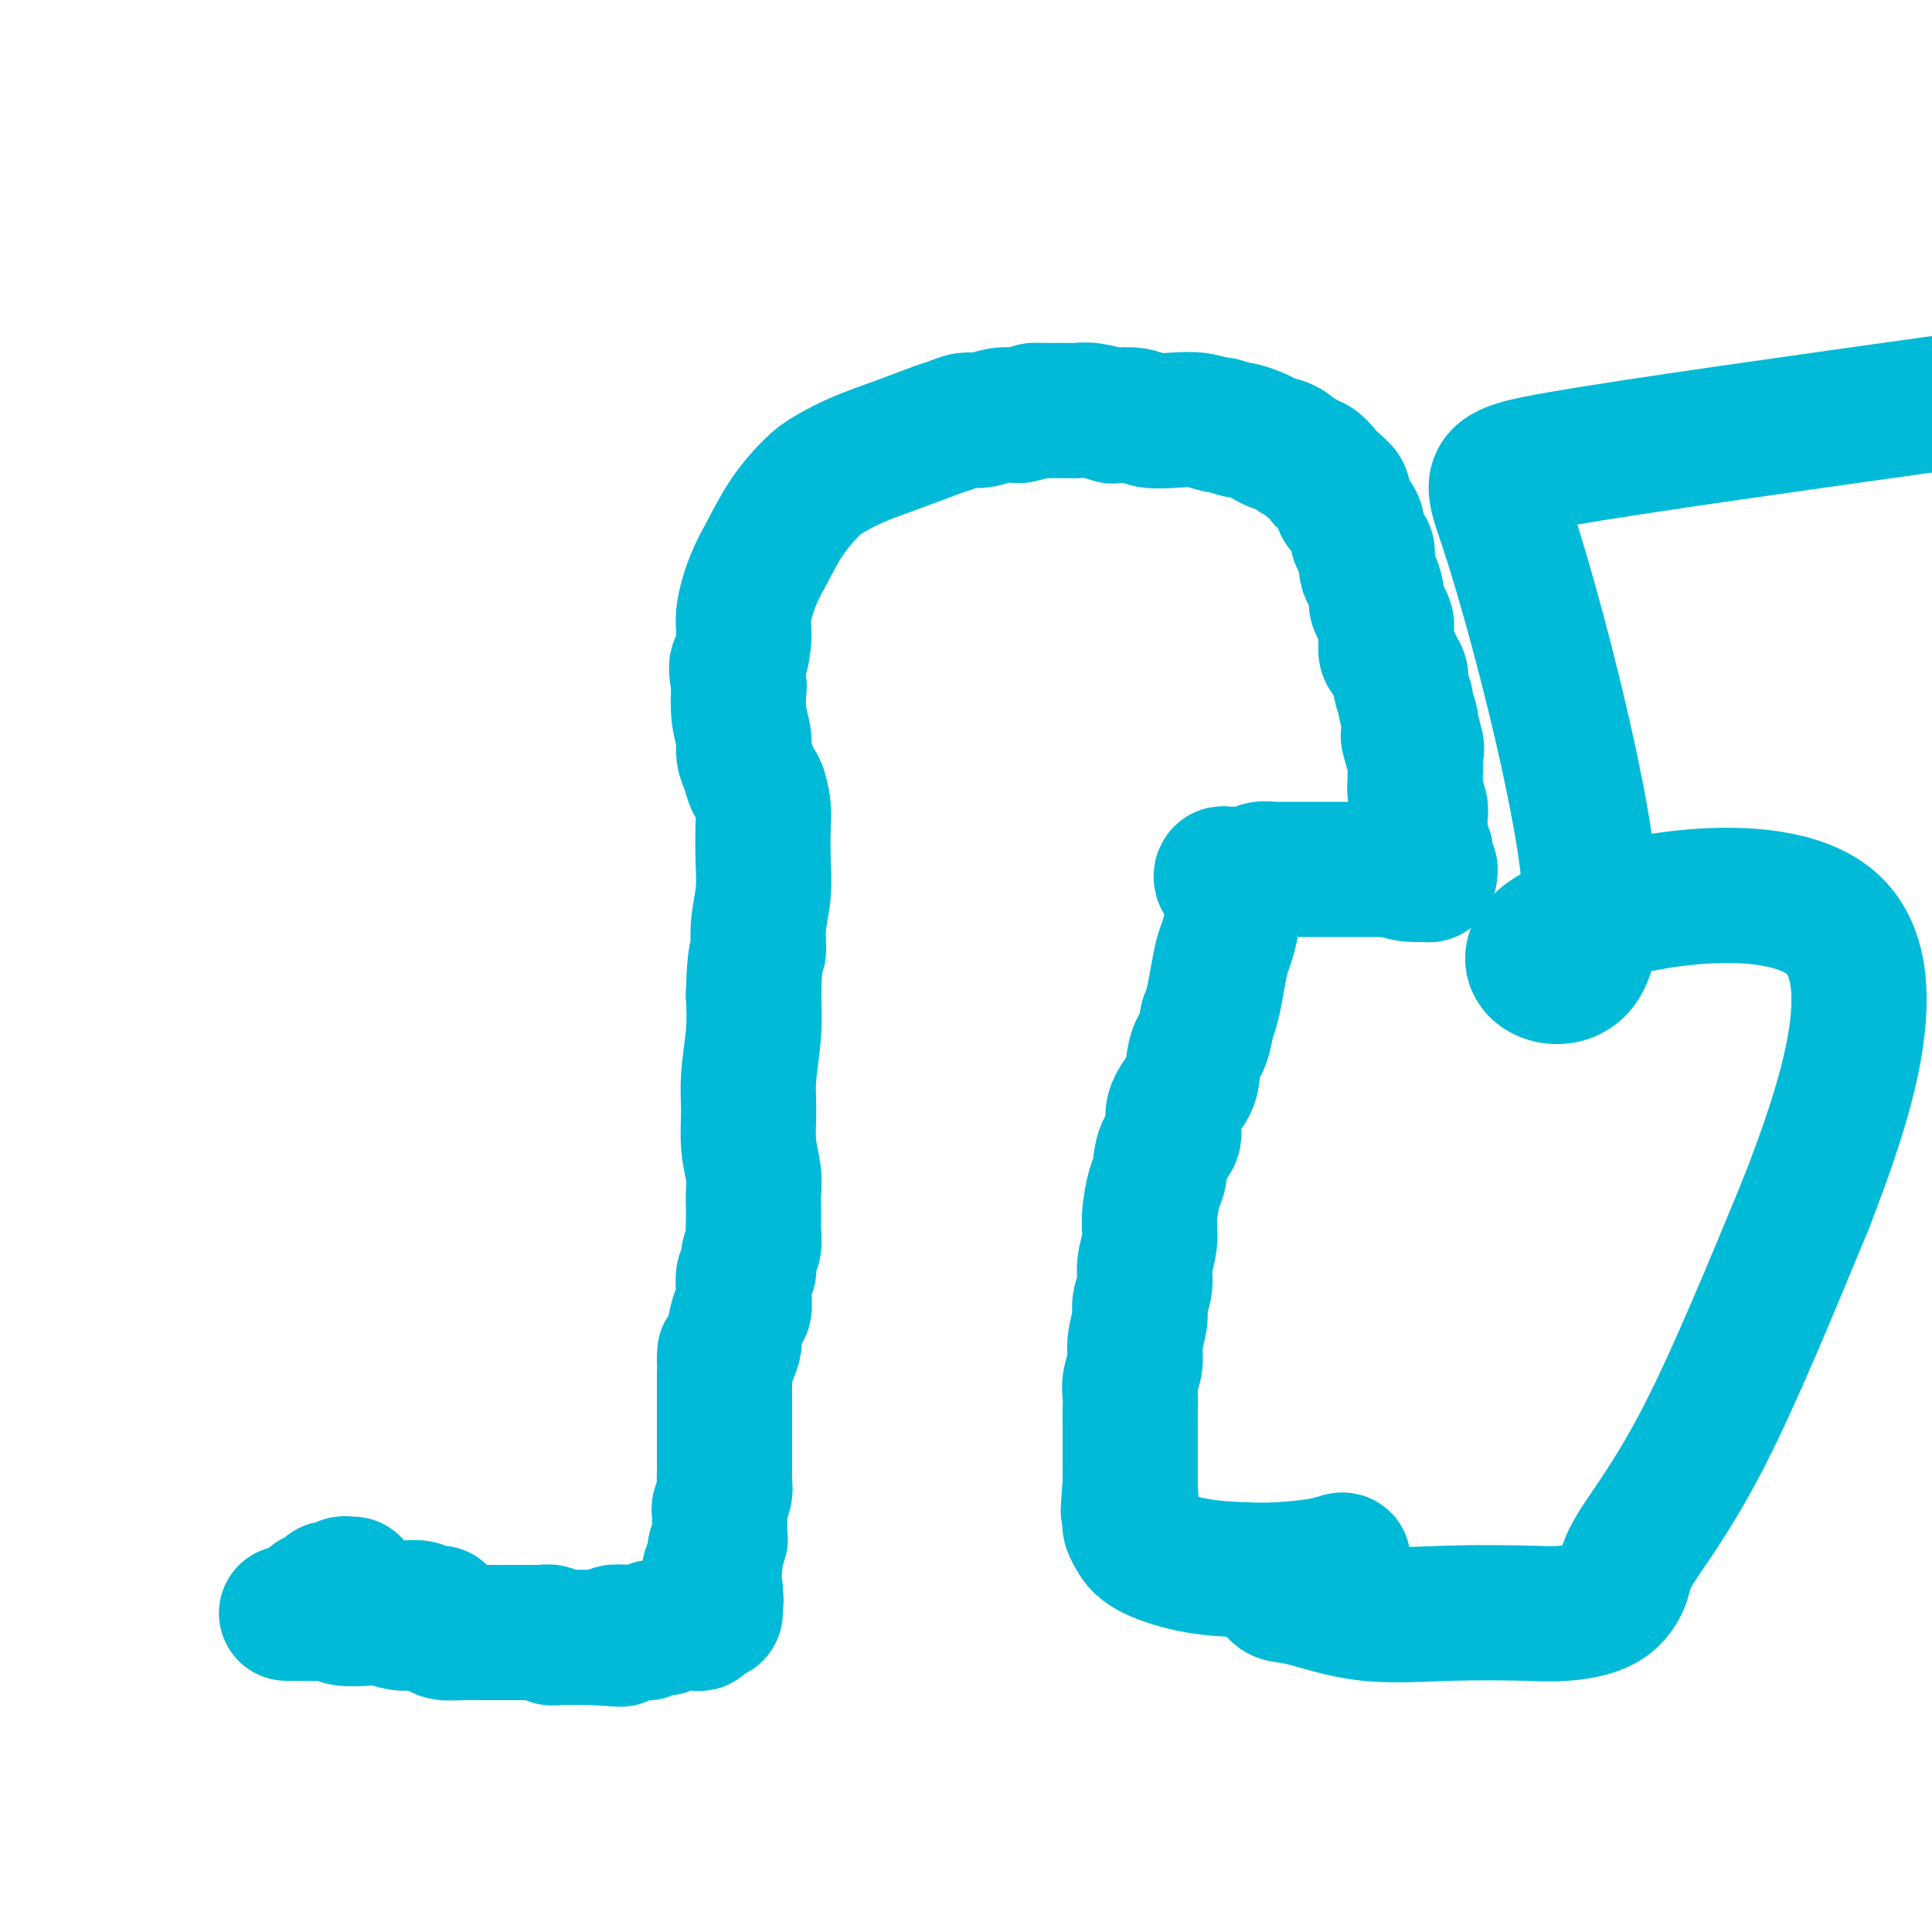 <svg viewBox='0 0 400 400' version='1.1' xmlns='http://www.w3.org/2000/svg' xmlns:xlink='http://www.w3.org/1999/xlink'><g fill='none' stroke='#00BAD8' stroke-width='28' stroke-linecap='round' stroke-linejoin='round'><path d='M73,328c-0.339,0.030 -0.679,0.061 -1,0c-0.321,-0.061 -0.625,-0.212 -1,0c-0.375,0.212 -0.823,0.788 -1,1c-0.177,0.212 -0.085,0.061 0,0c0.085,-0.061 0.163,-0.031 0,0c-0.163,0.031 -0.568,0.065 -1,0c-0.432,-0.065 -0.890,-0.228 -1,0c-0.110,0.228 0.128,0.846 0,1c-0.128,0.154 -0.624,-0.154 -1,0c-0.376,0.154 -0.633,0.772 -1,1c-0.367,0.228 -0.842,0.065 -1,0c-0.158,-0.065 0.003,-0.031 0,0c-0.003,0.031 -0.170,0.061 0,0c0.170,-0.061 0.678,-0.213 1,0c0.322,0.213 0.459,0.789 1,1c0.541,0.211 1.485,0.056 2,0c0.515,-0.056 0.602,-0.012 1,0c0.398,0.012 1.107,-0.007 2,0c0.893,0.007 1.971,0.040 3,0c1.029,-0.040 2.008,-0.154 3,0c0.992,0.154 1.996,0.577 3,1'/><path d='M81,333c2.672,0.480 2.353,0.181 3,0c0.647,-0.181 2.261,-0.245 3,0c0.739,0.245 0.602,0.798 1,1c0.398,0.202 1.330,0.054 2,0c0.670,-0.054 1.078,-0.015 1,0c-0.078,0.015 -0.642,0.004 -1,0c-0.358,-0.004 -0.508,-0.001 -1,0c-0.492,0.001 -1.324,-0.000 -2,0c-0.676,0.000 -1.197,0.001 -2,0c-0.803,-0.001 -1.889,-0.004 -3,0c-1.111,0.004 -2.248,0.015 -3,0c-0.752,-0.015 -1.118,-0.058 -2,0c-0.882,0.058 -2.278,0.215 -3,0c-0.722,-0.215 -0.770,-0.804 -1,-1c-0.230,-0.196 -0.641,-0.000 -1,0c-0.359,0.000 -0.664,-0.196 -1,0c-0.336,0.196 -0.702,0.785 -1,1c-0.298,0.215 -0.528,0.058 -1,0c-0.472,-0.058 -1.187,-0.015 -2,0c-0.813,0.015 -1.723,0.004 -2,0c-0.277,-0.004 0.080,-0.001 0,0c-0.080,0.001 -0.596,0.000 -1,0c-0.404,-0.000 -0.697,-0.000 -1,0c-0.303,0.000 -0.617,0.000 -1,0c-0.383,-0.000 -0.834,-0.000 -1,0c-0.166,0.000 -0.047,0.000 0,0c0.047,-0.000 0.024,-0.000 0,0'/><path d='M61,334c-4.093,-0.004 0.174,-0.015 2,0c1.826,0.015 1.211,0.055 2,0c0.789,-0.055 2.981,-0.207 4,0c1.019,0.207 0.865,0.773 2,1c1.135,0.227 3.558,0.116 5,0c1.442,-0.116 1.904,-0.238 3,0c1.096,0.238 2.828,0.834 4,1c1.172,0.166 1.785,-0.099 3,0c1.215,0.099 3.033,0.562 4,1c0.967,0.438 1.084,0.849 2,1c0.916,0.151 2.631,0.040 4,0c1.369,-0.040 2.390,-0.011 3,0c0.610,0.011 0.807,0.003 2,0c1.193,-0.003 3.381,-0.001 4,0c0.619,0.001 -0.330,0.001 0,0c0.330,-0.001 1.939,-0.001 3,0c1.061,0.001 1.575,0.004 2,0c0.425,-0.004 0.761,-0.015 1,0c0.239,0.015 0.381,0.057 1,0c0.619,-0.057 1.714,-0.211 2,0c0.286,0.211 -0.237,0.789 0,1c0.237,0.211 1.234,0.057 2,0c0.766,-0.057 1.302,-0.015 2,0c0.698,0.015 1.558,0.004 2,0c0.442,-0.004 0.465,-0.001 1,0c0.535,0.001 1.581,0.000 2,0c0.419,-0.000 0.209,-0.000 0,0'/><path d='M123,339c9.911,0.757 3.688,0.150 2,0c-1.688,-0.150 1.158,0.156 2,0c0.842,-0.156 -0.322,-0.774 0,-1c0.322,-0.226 2.128,-0.060 3,0c0.872,0.060 0.811,0.012 1,0c0.189,-0.012 0.629,0.011 1,0c0.371,-0.011 0.672,-0.056 1,0c0.328,0.056 0.683,0.212 1,0c0.317,-0.212 0.594,-0.793 1,-1c0.406,-0.207 0.940,-0.041 1,0c0.060,0.041 -0.353,-0.041 0,0c0.353,0.041 1.470,0.207 2,0c0.530,-0.207 0.471,-0.788 1,-1c0.529,-0.212 1.647,-0.057 2,0c0.353,0.057 -0.059,0.016 0,0c0.059,-0.016 0.589,-0.008 1,0c0.411,0.008 0.702,0.017 1,0c0.298,-0.017 0.605,-0.061 1,0c0.395,0.061 0.880,0.227 1,0c0.120,-0.227 -0.126,-0.849 0,-1c0.126,-0.151 0.622,0.167 1,0c0.378,-0.167 0.637,-0.818 1,-1c0.363,-0.182 0.828,0.105 1,0c0.172,-0.105 0.049,-0.601 0,-1c-0.049,-0.399 -0.025,-0.699 0,-1'/><path d='M148,332c0.468,-0.803 0.140,-0.810 0,-1c-0.140,-0.190 -0.090,-0.561 0,-1c0.090,-0.439 0.219,-0.944 0,-1c-0.219,-0.056 -0.787,0.338 -1,0c-0.213,-0.338 -0.072,-1.406 0,-2c0.072,-0.594 0.076,-0.712 0,-1c-0.076,-0.288 -0.231,-0.744 0,-1c0.231,-0.256 0.846,-0.310 1,-1c0.154,-0.690 -0.155,-2.015 0,-3c0.155,-0.985 0.774,-1.630 1,-2c0.226,-0.370 0.060,-0.464 0,-1c-0.060,-0.536 -0.012,-1.512 0,-2c0.012,-0.488 -0.011,-0.487 0,-1c0.011,-0.513 0.055,-1.541 0,-2c-0.055,-0.459 -0.211,-0.348 0,-1c0.211,-0.652 0.789,-2.065 1,-3c0.211,-0.935 0.057,-1.390 0,-2c-0.057,-0.610 -0.015,-1.375 0,-2c0.015,-0.625 0.004,-1.111 0,-2c-0.004,-0.889 -0.001,-2.182 0,-3c0.001,-0.818 0.000,-1.163 0,-2c-0.000,-0.837 -0.000,-2.166 0,-3c0.000,-0.834 0.000,-1.172 0,-2c-0.000,-0.828 -0.000,-2.146 0,-3c0.000,-0.854 0.000,-1.244 0,-2c-0.000,-0.756 -0.000,-1.878 0,-3'/><path d='M150,285c0.266,-7.934 -0.070,-4.270 0,-3c0.070,1.270 0.544,0.146 1,-1c0.456,-1.146 0.893,-2.314 1,-3c0.107,-0.686 -0.116,-0.888 0,-2c0.116,-1.112 0.571,-3.132 1,-4c0.429,-0.868 0.832,-0.582 1,-1c0.168,-0.418 0.101,-1.539 0,-3c-0.101,-1.461 -0.237,-3.263 0,-4c0.237,-0.737 0.848,-0.409 1,-1c0.152,-0.591 -0.155,-2.101 0,-3c0.155,-0.899 0.773,-1.188 1,-2c0.227,-0.812 0.062,-2.147 0,-3c-0.062,-0.853 -0.020,-1.222 0,-2c0.020,-0.778 0.020,-1.963 0,-3c-0.020,-1.037 -0.059,-1.925 0,-3c0.059,-1.075 0.216,-2.336 0,-4c-0.216,-1.664 -0.804,-3.730 -1,-6c-0.196,-2.270 -0.001,-4.742 0,-7c0.001,-2.258 -0.192,-4.300 0,-7c0.192,-2.700 0.769,-6.057 1,-9c0.231,-2.943 0.115,-5.471 0,-8'/><path d='M156,206c0.243,-9.406 0.849,-8.421 1,-9c0.151,-0.579 -0.155,-2.723 0,-5c0.155,-2.277 0.771,-4.688 1,-7c0.229,-2.312 0.072,-4.526 0,-7c-0.072,-2.474 -0.061,-5.208 0,-7c0.061,-1.792 0.170,-2.643 0,-4c-0.170,-1.357 -0.619,-3.218 -1,-4c-0.381,-0.782 -0.694,-0.483 -1,-1c-0.306,-0.517 -0.604,-1.851 -1,-3c-0.396,-1.149 -0.890,-2.112 -1,-3c-0.110,-0.888 0.163,-1.701 0,-3c-0.163,-1.299 -0.761,-3.086 -1,-5c-0.239,-1.914 -0.120,-3.957 0,-6'/><path d='M153,142c-0.840,-4.753 -0.441,-4.134 0,-5c0.441,-0.866 0.924,-3.216 1,-5c0.076,-1.784 -0.255,-3.002 0,-5c0.255,-1.998 1.094,-4.775 2,-7c0.906,-2.225 1.877,-3.898 3,-6c1.123,-2.102 2.397,-4.635 4,-7c1.603,-2.365 3.536,-4.564 5,-6c1.464,-1.436 2.460,-2.111 4,-3c1.540,-0.889 3.623,-1.994 6,-3c2.377,-1.006 5.048,-1.915 8,-3c2.952,-1.085 6.186,-2.347 8,-3c1.814,-0.653 2.207,-0.697 3,-1c0.793,-0.303 1.986,-0.865 3,-1c1.014,-0.135 1.850,0.156 3,0c1.150,-0.156 2.614,-0.759 4,-1c1.386,-0.241 2.693,-0.121 4,0'/><path d='M211,86c3.263,-0.691 2.920,-0.918 3,-1c0.080,-0.082 0.583,-0.018 2,0c1.417,0.018 3.749,-0.009 5,0c1.251,0.009 1.420,0.054 2,0c0.580,-0.054 1.571,-0.207 3,0c1.429,0.207 3.298,0.774 4,1c0.702,0.226 0.238,0.112 1,0c0.762,-0.112 2.751,-0.222 4,0c1.249,0.222 1.757,0.776 3,1c1.243,0.224 3.220,0.116 5,0c1.780,-0.116 3.364,-0.242 5,0c1.636,0.242 3.324,0.853 4,1c0.676,0.147 0.341,-0.168 1,0c0.659,0.168 2.313,0.820 3,1c0.687,0.180 0.406,-0.110 1,0c0.594,0.110 2.061,0.621 3,1c0.939,0.379 1.350,0.626 2,1c0.650,0.374 1.540,0.873 2,1c0.460,0.127 0.491,-0.119 1,0c0.509,0.119 1.497,0.605 2,1c0.503,0.395 0.521,0.701 1,1c0.479,0.299 1.419,0.591 2,1c0.581,0.409 0.802,0.936 1,1c0.198,0.064 0.373,-0.333 1,0c0.627,0.333 1.707,1.397 2,2c0.293,0.603 -0.202,0.744 0,1c0.202,0.256 1.101,0.628 2,1'/><path d='M276,100c1.560,1.279 0.960,0.975 1,1c0.040,0.025 0.718,0.377 1,1c0.282,0.623 0.166,1.518 0,2c-0.166,0.482 -0.381,0.553 0,1c0.381,0.447 1.360,1.271 2,2c0.640,0.729 0.942,1.364 1,2c0.058,0.636 -0.129,1.273 0,2c0.129,0.727 0.573,1.545 1,2c0.427,0.455 0.836,0.548 1,1c0.164,0.452 0.082,1.262 0,2c-0.082,0.738 -0.163,1.405 0,2c0.163,0.595 0.569,1.119 1,2c0.431,0.881 0.886,2.119 1,3c0.114,0.881 -0.113,1.403 0,2c0.113,0.597 0.565,1.267 1,2c0.435,0.733 0.852,1.529 1,2c0.148,0.471 0.028,0.615 0,1c-0.028,0.385 0.035,1.009 0,2c-0.035,0.991 -0.168,2.347 0,3c0.168,0.653 0.638,0.603 1,1c0.362,0.397 0.618,1.242 1,2c0.382,0.758 0.891,1.429 1,2c0.109,0.571 -0.181,1.043 0,2c0.181,0.957 0.832,2.401 1,3c0.168,0.599 -0.147,0.354 0,1c0.147,0.646 0.756,2.185 1,3c0.244,0.815 0.122,0.908 0,1'/><path d='M292,150c2.492,8.412 0.720,4.442 0,3c-0.720,-1.442 -0.390,-0.357 0,1c0.390,1.357 0.840,2.986 1,4c0.160,1.014 0.029,1.412 0,2c-0.029,0.588 0.045,1.365 0,2c-0.045,0.635 -0.208,1.130 0,2c0.208,0.870 0.788,2.117 1,3c0.212,0.883 0.056,1.402 0,2c-0.056,0.598 -0.011,1.274 0,2c0.011,0.726 -0.011,1.503 0,2c0.011,0.497 0.054,0.714 0,1c-0.054,0.286 -0.207,0.641 0,1c0.207,0.359 0.773,0.722 1,1c0.227,0.278 0.114,0.471 0,1c-0.114,0.529 -0.228,1.396 0,2c0.228,0.604 0.799,0.947 1,1c0.201,0.053 0.032,-0.185 0,0c-0.032,0.185 0.074,0.792 0,1c-0.074,0.208 -0.328,0.018 -1,0c-0.672,-0.018 -1.764,0.138 -3,0c-1.236,-0.138 -2.618,-0.569 -4,-1'/><path d='M288,180c-2.264,0.000 -3.926,0.000 -5,0c-1.074,-0.000 -1.562,-0.000 -3,0c-1.438,0.000 -3.826,0.000 -5,0c-1.174,-0.000 -1.134,-0.001 -2,0c-0.866,0.001 -2.637,0.004 -4,0c-1.363,-0.004 -2.319,-0.015 -3,0c-0.681,0.015 -1.088,0.057 -2,0c-0.912,-0.057 -2.328,-0.211 -3,0c-0.672,0.211 -0.600,0.788 -1,1c-0.400,0.212 -1.271,0.060 -2,0c-0.729,-0.060 -1.316,-0.027 -2,0c-0.684,0.027 -1.466,0.048 -2,0c-0.534,-0.048 -0.819,-0.166 -1,0c-0.181,0.166 -0.259,0.615 0,1c0.259,0.385 0.855,0.706 1,1c0.145,0.294 -0.160,0.561 0,1c0.160,0.439 0.786,1.049 1,2c0.214,0.951 0.016,2.241 0,3c-0.016,0.759 0.150,0.986 0,2c-0.150,1.014 -0.618,2.813 -1,4c-0.382,1.187 -0.680,1.761 -1,3c-0.320,1.239 -0.663,3.141 -1,5c-0.337,1.859 -0.668,3.674 -1,5c-0.332,1.326 -0.666,2.163 -1,3'/><path d='M250,211c-1.014,5.806 -1.548,5.320 -2,6c-0.452,0.680 -0.821,2.525 -1,4c-0.179,1.475 -0.166,2.580 -1,4c-0.834,1.420 -2.513,3.153 -3,5c-0.487,1.847 0.219,3.806 0,5c-0.219,1.194 -1.364,1.623 -2,3c-0.636,1.377 -0.763,3.701 -1,5c-0.237,1.299 -0.584,1.571 -1,3c-0.416,1.429 -0.900,4.014 -1,6c-0.100,1.986 0.185,3.373 0,5c-0.185,1.627 -0.838,3.495 -1,5c-0.162,1.505 0.168,2.646 0,4c-0.168,1.354 -0.833,2.922 -1,4c-0.167,1.078 0.166,1.667 0,3c-0.166,1.333 -0.829,3.410 -1,5c-0.171,1.590 0.150,2.695 0,4c-0.150,1.305 -0.772,2.811 -1,4c-0.228,1.189 -0.061,2.060 0,3c0.061,0.940 0.016,1.950 0,3c-0.016,1.050 -0.004,2.140 0,3c0.004,0.860 0.001,1.490 0,2c-0.001,0.510 -0.000,0.900 0,2c0.000,1.100 0.000,2.912 0,4c-0.000,1.088 -0.000,1.454 0,2c0.000,0.546 0.000,1.273 0,2'/><path d='M234,307c-0.776,9.977 -0.218,4.419 0,3c0.218,-1.419 0.094,1.301 0,3c-0.094,1.699 -0.159,2.378 0,3c0.159,0.622 0.541,1.187 1,2c0.459,0.813 0.997,1.876 3,3c2.003,1.124 5.473,2.310 9,3c3.527,0.690 7.111,0.883 10,1c2.889,0.117 5.084,0.159 8,0c2.916,-0.159 6.551,-0.520 9,-1c2.449,-0.480 3.710,-1.079 4,-1c0.290,0.079 -0.390,0.838 -1,1c-0.610,0.162 -1.149,-0.271 -3,0c-1.851,0.271 -5.014,1.247 -7,2c-1.986,0.753 -2.795,1.284 -3,2c-0.205,0.716 0.194,1.617 1,2c0.806,0.383 2.017,0.247 5,1c2.983,0.753 7.736,2.394 13,3c5.264,0.606 11.039,0.175 17,0c5.961,-0.175 12.106,-0.095 16,0c3.894,0.095 5.535,0.204 8,0c2.465,-0.204 5.754,-0.720 8,-2c2.246,-1.280 3.447,-3.322 4,-5c0.553,-1.678 0.457,-2.990 3,-7c2.543,-4.010 7.727,-10.717 14,-23c6.273,-12.283 13.637,-30.141 21,-48'/><path d='M374,249c7.917,-20.441 17.210,-47.542 5,-58c-12.210,-10.458 -45.921,-4.272 -57,2c-11.079,6.272 0.476,12.631 5,7c4.524,-5.631 2.017,-23.252 -2,-42c-4.017,-18.748 -9.543,-38.625 -13,-49c-3.457,-10.375 -4.845,-11.250 11,-14c15.845,-2.750 48.922,-7.375 82,-12'/></g>
</svg>